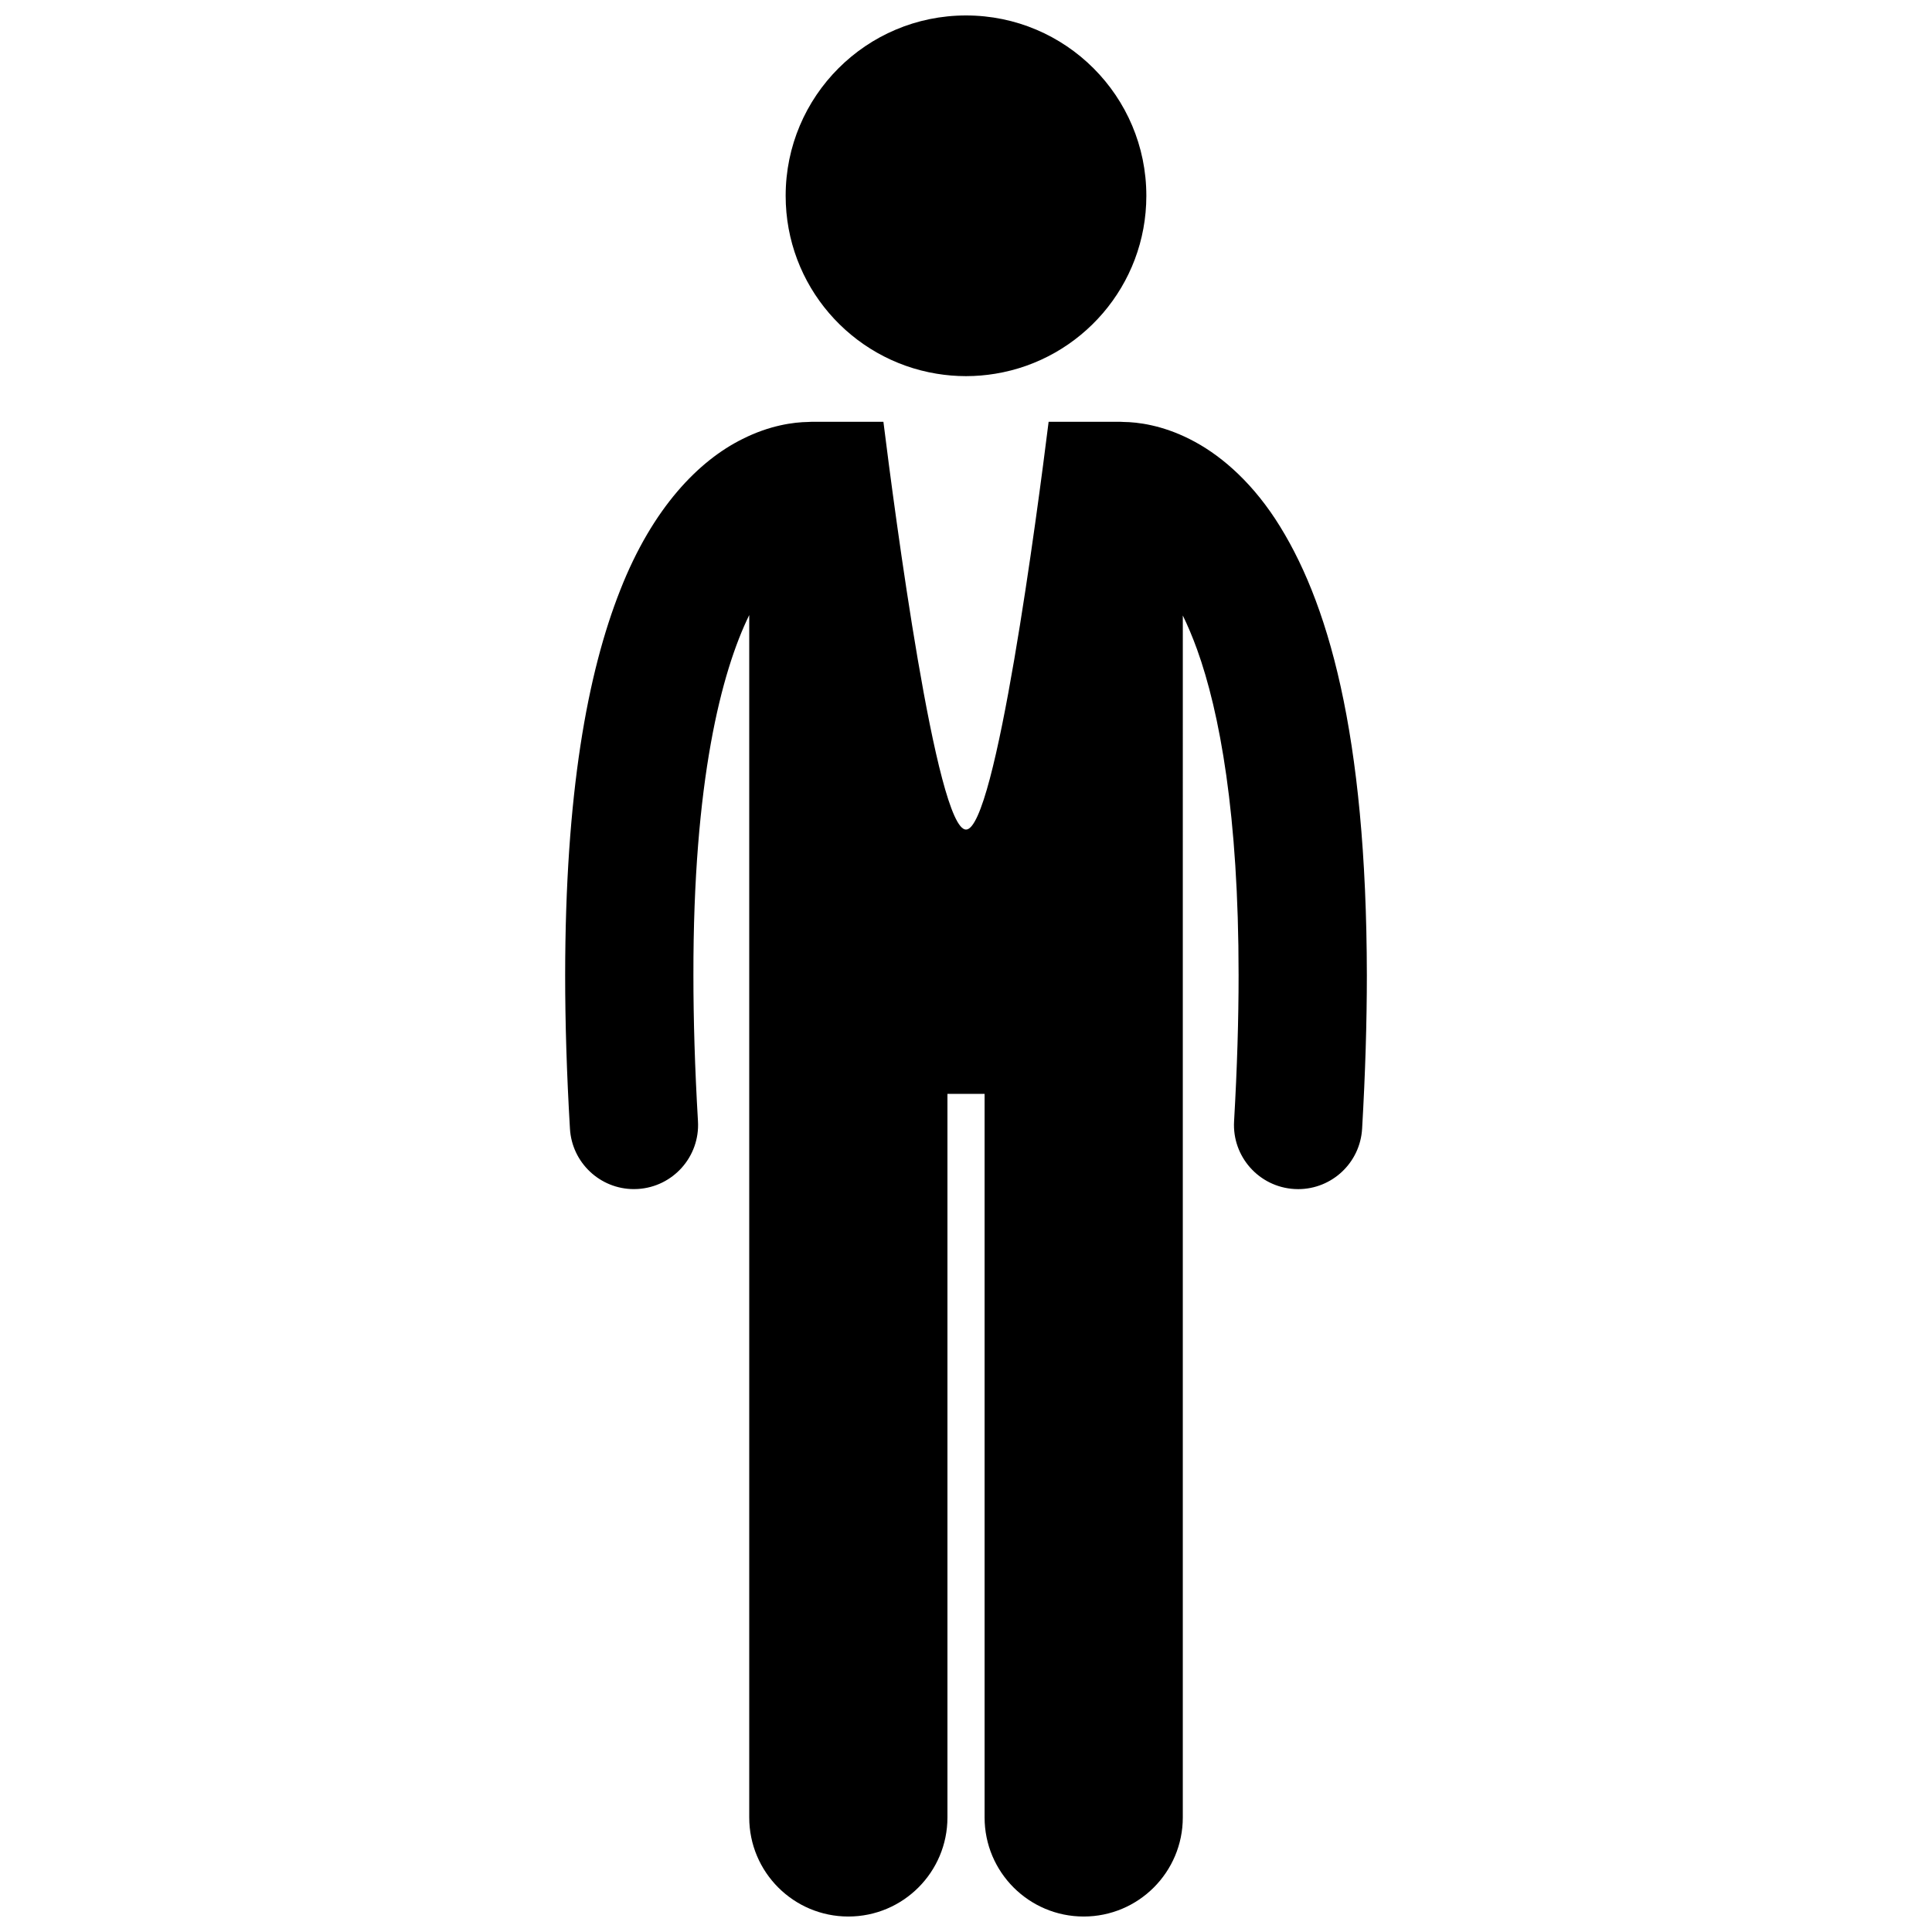 <?xml version="1.0" encoding="UTF-8"?>
<!-- Uploaded to: SVG Repo, www.svgrepo.com, Generator: SVG Repo Mixer Tools -->
<svg width="800px" height="800px" version="1.1" viewBox="144 144 512 512" xmlns="http://www.w3.org/2000/svg">
 <defs>
  <clipPath id="b">
   <path d="m293 255h214v396.9h-214z"/>
  </clipPath>
  <clipPath id="a">
   <path d="m352 148.09h96v95.906h-96z"/>
  </clipPath>
 </defs>
 <g>
  <g clip-path="url(#b)">
   <path d="m506.23 402.43c-0.09-64.113-10.328-99.594-24.293-120.93-6.977-10.59-15.145-17.383-22.68-21.145-7.316-3.691-13.746-4.504-17.562-4.535-0.219-0.008-0.434-0.035-0.656-0.035h-19.145c-2.981 23.941-14.02 108.06-21.891 108.06-7.875 0-18.906-84.117-21.891-108.06h-19.148c-0.266 0-0.527 0.027-0.793 0.039-3.828 0.051-10.195 0.875-17.434 4.531-11.43 5.664-23.746 18.059-32.367 40.02-8.711 22.043-14.566 53.918-14.598 102.05 0 12.441 0.402 25.977 1.27 40.703 0.531 9.023 8.016 15.996 16.941 15.996 0.336 0 0.676-0.012 1.016-0.031 9.367-0.547 16.52-8.594 15.969-17.961-0.832-14.129-1.211-27-1.207-38.711-0.078-51.453 7.426-80.348 14.793-95.426v318.64c0 14.508 11.762 26.262 26.262 26.262 14.504 0 26.266-11.754 26.266-26.262v-191.75h9.844v191.75c0 14.508 11.762 26.262 26.262 26.262 14.504 0 26.266-11.754 26.266-26.262v-248.39l0.004-70.133c1.258 2.582 2.527 5.543 3.777 8.992 5.984 16.598 11.023 43.828 11.004 86.328 0.004 11.711-0.379 24.582-1.195 38.711-0.547 9.371 6.606 17.406 15.977 17.957 0.336 0.02 0.668 0.031 1 0.031 8.938 0 16.43-6.973 16.953-16.016 0.855-14.723 1.254-28.242 1.258-40.684z"/>
  </g>
  <g clip-path="url(#a)">
   <path d="m407.77 243.04c22.699-3.711 40.023-23.402 40.023-47.152 0-26.395-21.395-47.793-47.793-47.793-26.395 0-47.793 21.398-47.793 47.793 0 23.75 17.324 43.441 40.02 47.152 2.531 0.418 5.125 0.641 7.773 0.641 2.648 0 5.238-0.223 7.769-0.641z"/>
  </g>
 </g>
</svg>